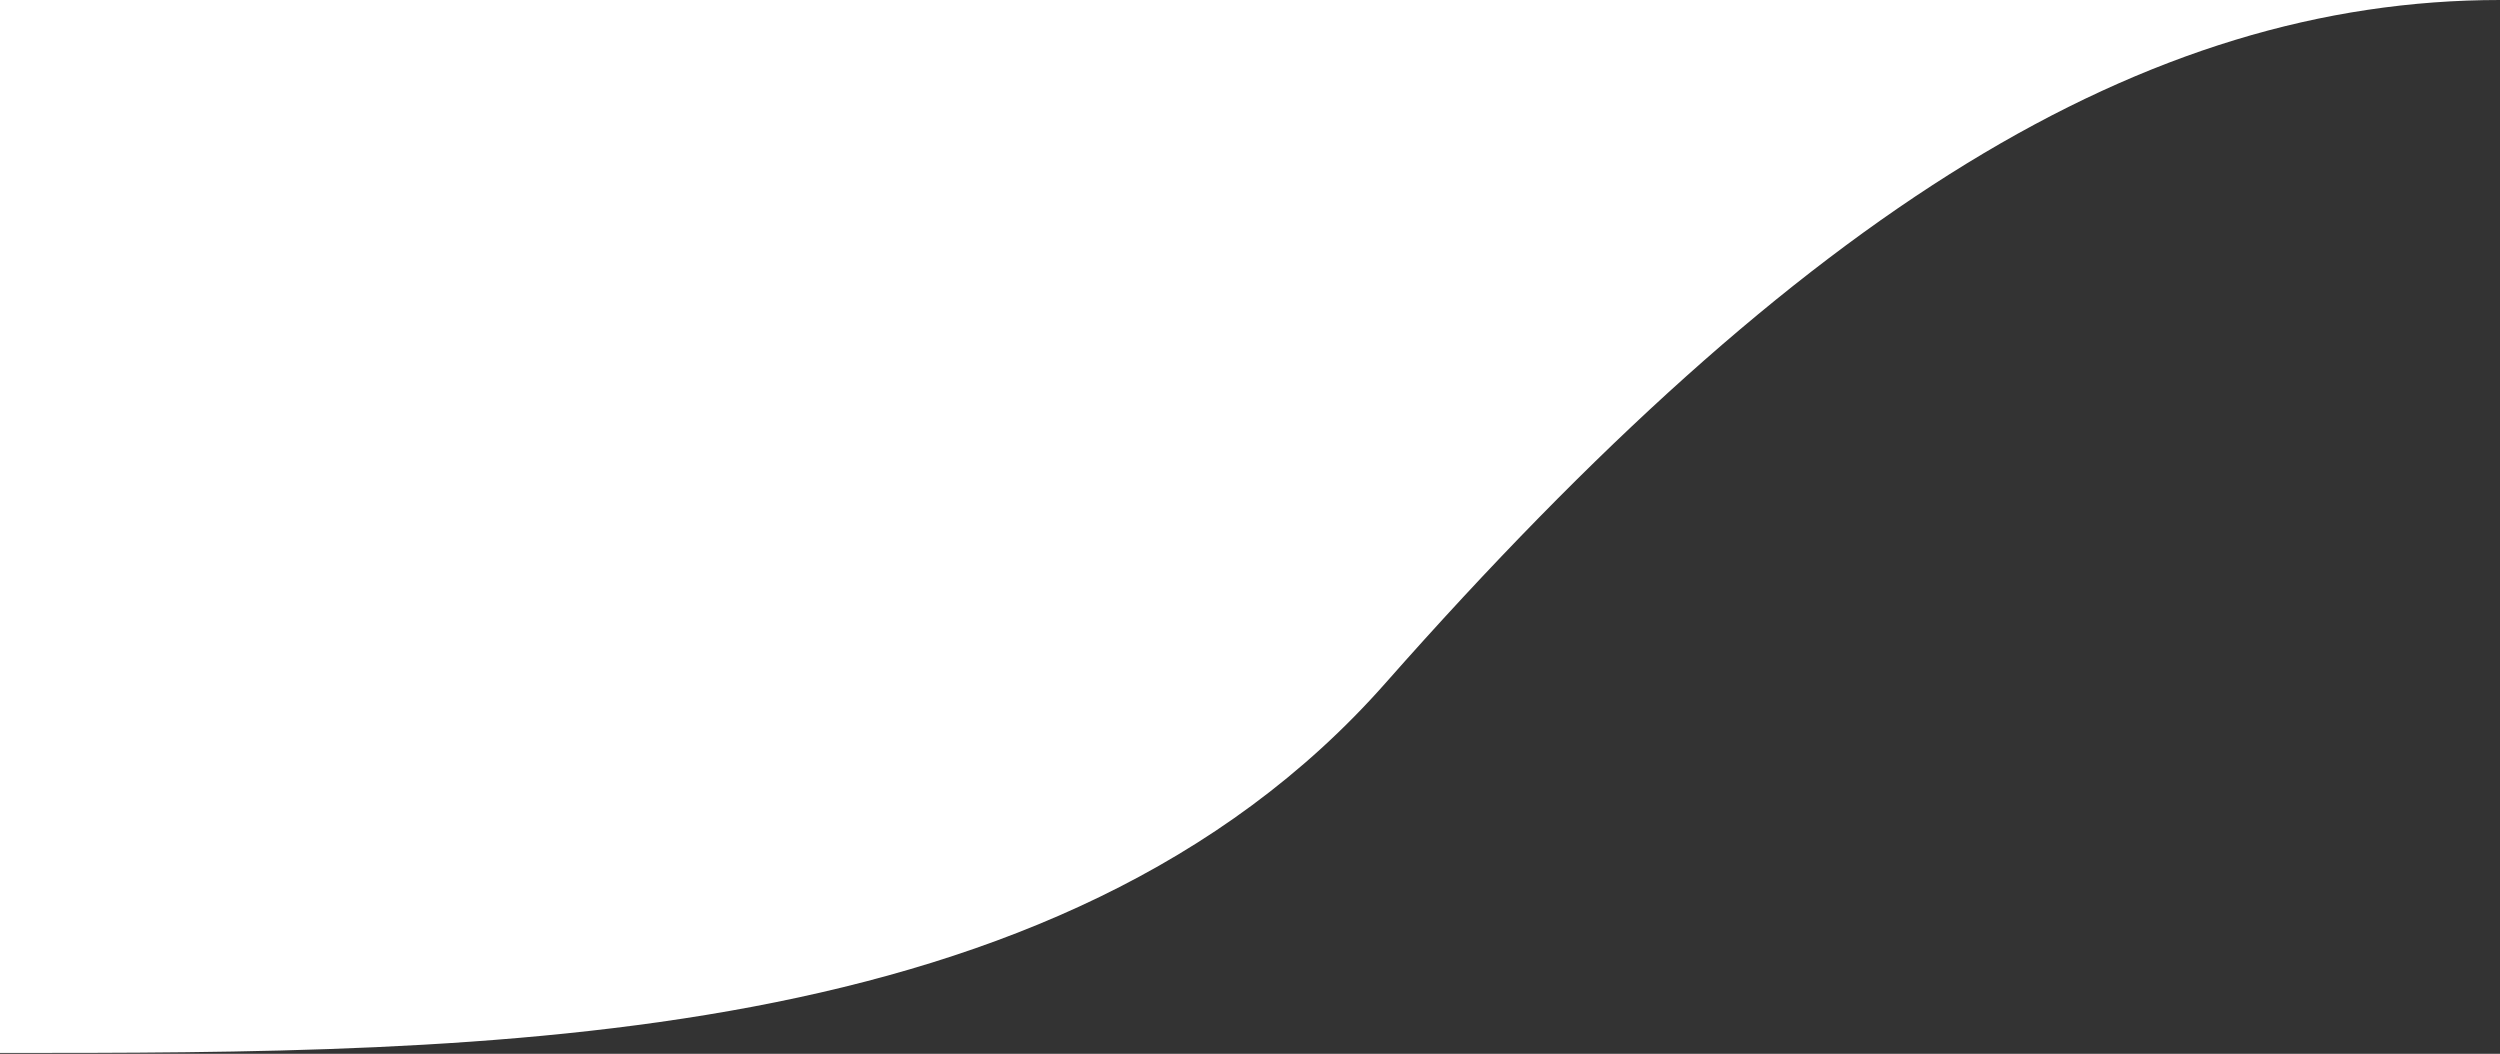 <svg width="1440" height="607" viewBox="0 0 1440 607" fill="none" xmlns="http://www.w3.org/2000/svg">
<rect x="0" y="0" width="1440" height="607" fill="#333333" stroke="none"/>
<path d="M1440 0C1235.5 0 1039.45 119.944 798 393.5C610 606.5 280 606.5 0 606.5V0H1440Z" fill="white"/>
</svg>
